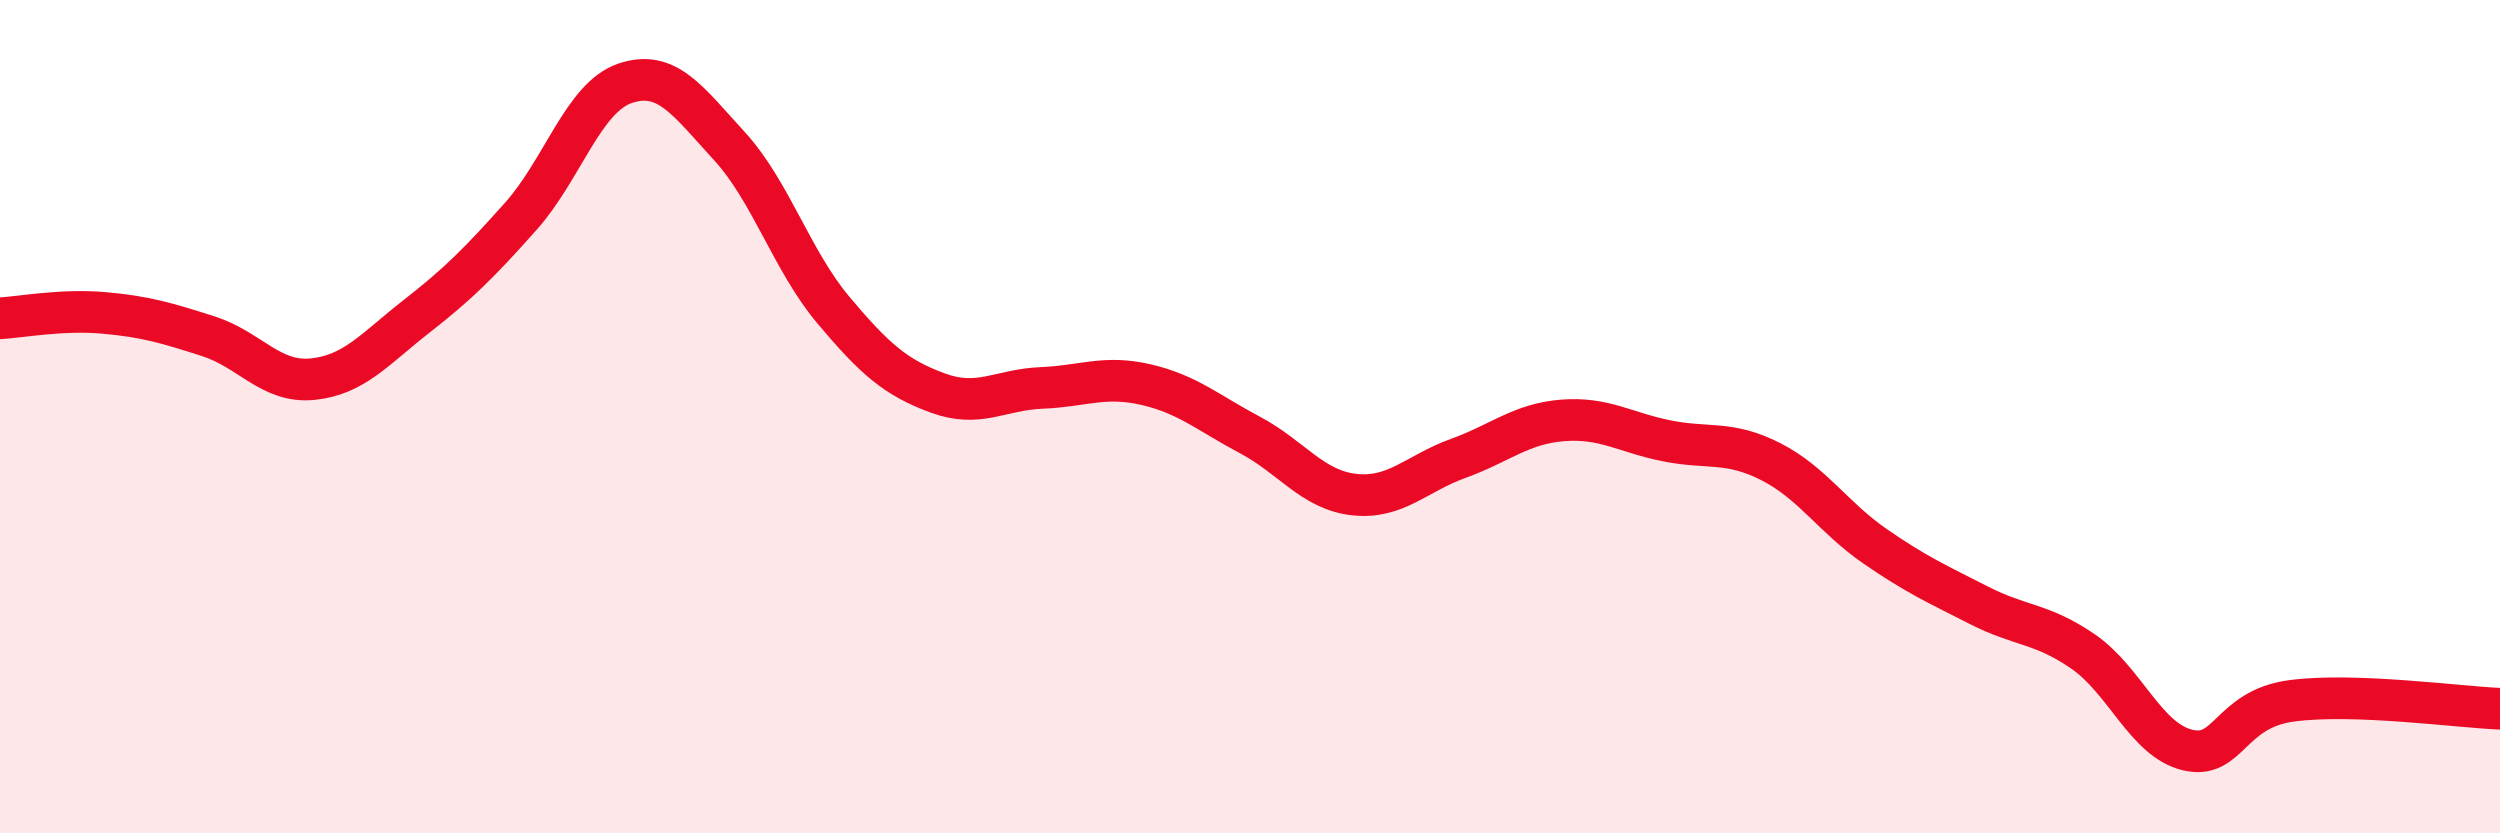 
    <svg width="60" height="20" viewBox="0 0 60 20" xmlns="http://www.w3.org/2000/svg">
      <path
        d="M 0,7.64 C 0.5,7.61 1.5,7.42 2.5,7.51 C 3.5,7.6 4,7.75 5,8.07 C 6,8.39 6.5,9.2 7.5,9.1 C 8.5,9 9,8.37 10,7.59 C 11,6.81 11.5,6.31 12.5,5.19 C 13.5,4.07 14,2.34 15,2 C 16,1.66 16.5,2.41 17.5,3.5 C 18.5,4.59 19,6.25 20,7.44 C 21,8.63 21.5,9.06 22.5,9.43 C 23.5,9.8 24,9.35 25,9.31 C 26,9.27 26.5,9 27.5,9.23 C 28.5,9.46 29,9.91 30,10.44 C 31,10.97 31.5,11.76 32.5,11.87 C 33.5,11.98 34,11.36 35,11 C 36,10.64 36.5,10.17 37.5,10.09 C 38.5,10.01 39,10.38 40,10.58 C 41,10.78 41.5,10.57 42.5,11.08 C 43.5,11.59 44,12.42 45,13.11 C 46,13.8 46.5,14.02 47.5,14.53 C 48.5,15.04 49,14.95 50,15.64 C 51,16.33 51.5,17.76 52.5,18 C 53.5,18.24 53.5,17.02 55,16.82 C 56.5,16.62 59,16.97 60,17.01L60 20L0 20Z"
        fill="#EB0A25"
        opacity="0.1"
        stroke-linecap="round"
        stroke-linejoin="round"
      />
      <path
        d="M 0,7.64 C 0.5,7.61 1.5,7.42 2.5,7.51 C 3.5,7.6 4,7.75 5,8.07 C 6,8.39 6.5,9.2 7.5,9.1 C 8.5,9 9,8.37 10,7.59 C 11,6.81 11.5,6.31 12.5,5.19 C 13.5,4.07 14,2.34 15,2 C 16,1.66 16.5,2.41 17.5,3.5 C 18.5,4.59 19,6.25 20,7.44 C 21,8.63 21.5,9.06 22.5,9.43 C 23.5,9.8 24,9.35 25,9.31 C 26,9.27 26.5,9 27.5,9.23 C 28.5,9.46 29,9.91 30,10.44 C 31,10.97 31.5,11.76 32.5,11.87 C 33.5,11.98 34,11.36 35,11 C 36,10.64 36.5,10.17 37.5,10.09 C 38.5,10.01 39,10.38 40,10.58 C 41,10.78 41.5,10.57 42.5,11.08 C 43.5,11.59 44,12.42 45,13.11 C 46,13.8 46.5,14.02 47.5,14.53 C 48.5,15.04 49,14.95 50,15.64 C 51,16.33 51.5,17.76 52.5,18 C 53.5,18.24 53.5,17.02 55,16.82 C 56.5,16.62 59,16.97 60,17.01"
        stroke="#EB0A25"
        stroke-width="1"
        fill="none"
        stroke-linecap="round"
        stroke-linejoin="round"
      />
    </svg>
  